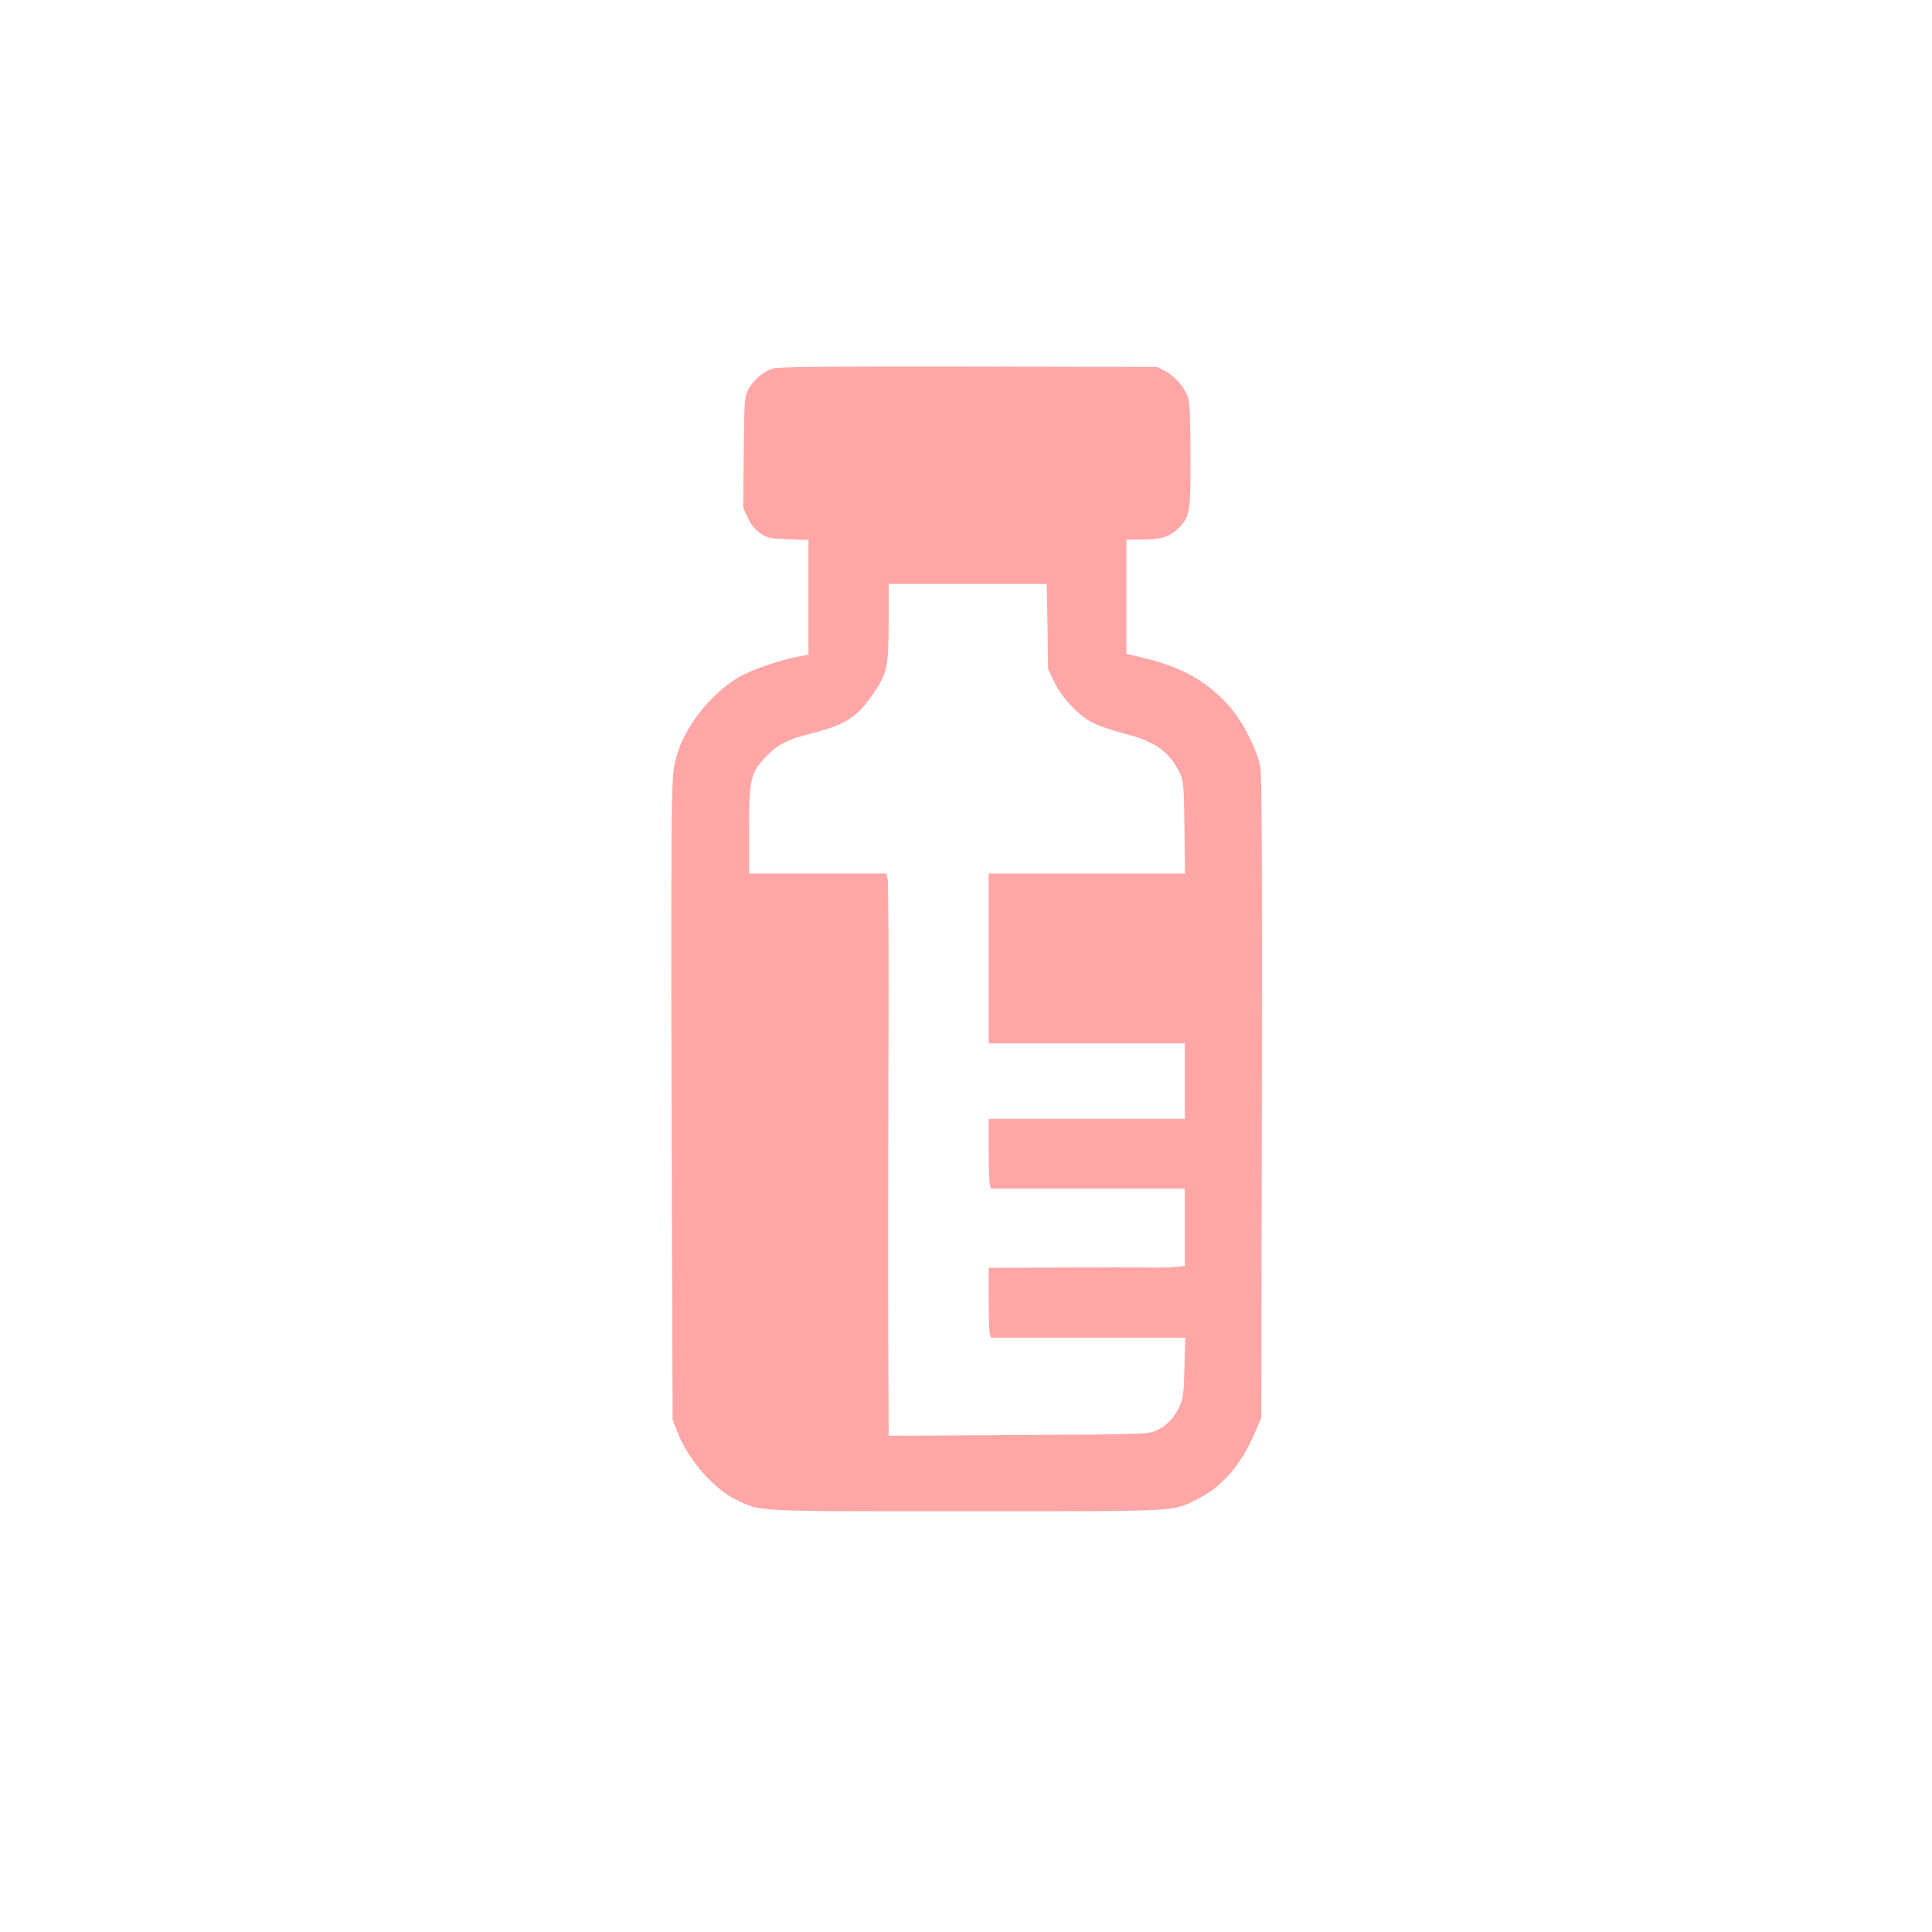 <?xml version="1.0" standalone="no"?>
<!DOCTYPE svg PUBLIC "-//W3C//DTD SVG 20010904//EN"
 "http://www.w3.org/TR/2001/REC-SVG-20010904/DTD/svg10.dtd">
<svg version="1.0" xmlns="http://www.w3.org/2000/svg"
 width="1024pt" height="1024pt" viewBox="0 0 1024 1024"
 preserveAspectRatio="xMidYMid meet">

<g transform="translate(0,1024) scale(0.1,-0.1)"
fill="#ffa6a6" stroke="none">
<path d="M4097 8287 c-51 -16 -103 -60 -130 -110 -21 -40 -22 -53 -25 -335
l-3 -293 25 -54 c17 -38 37 -62 67 -82 39 -26 52 -28 148 -31 l106 -4 0 -304
0 -304 -55 -10 c-98 -19 -243 -69 -309 -106 -141 -81 -278 -246 -327 -397 -25
-75 -28 -99 -33 -292 -3 -115 -4 -894 -1 -1730 l5 -1520 23 -59 c56 -148 190
-305 314 -365 131 -64 79 -61 1223 -61 1147 0 1084 -3 1221 64 129 64 229 178
300 341 l39 90 3 1695 c2 1206 0 1712 -8 1755 -18 95 -97 248 -171 329 -117
128 -246 200 -441 247 l-98 24 0 303 0 302 88 0 c98 0 148 18 194 66 55 59 58
80 58 369 0 161 -4 283 -11 310 -14 54 -67 118 -123 148 l-41 22 -1000 2
c-746 1 -1010 -1 -1038 -10z m1455 -1367 l3 -225 32 -68 c41 -86 129 -179 206
-219 33 -16 110 -42 173 -58 157 -40 236 -98 288 -209 19 -42 21 -67 24 -288
l3 -243 -520 0 -521 0 0 -450 0 -450 520 0 520 0 0 -200 0 -200 -520 0 -520 0
0 -162 c0 -90 3 -173 6 -185 l6 -23 514 0 514 0 0 -204 0 -205 -42 -5 c-24 -3
-83 -5 -133 -4 -49 1 -264 1 -477 0 l-388 -2 0 -162 c0 -90 3 -173 6 -185 l6
-23 515 0 515 0 -4 -157 c-3 -133 -7 -165 -24 -203 -30 -64 -67 -104 -121
-130 -47 -22 -51 -22 -735 -26 l-688 -4 -2 547 c-1 302 0 958 1 1459 2 501 0
925 -4 943 l-7 31 -364 0 -364 0 0 230 c0 273 8 306 93 393 62 63 112 88 247
122 172 44 236 86 322 213 70 104 78 140 78 377 l0 200 419 0 419 0 4 -225z"/>
</g>
</svg>
